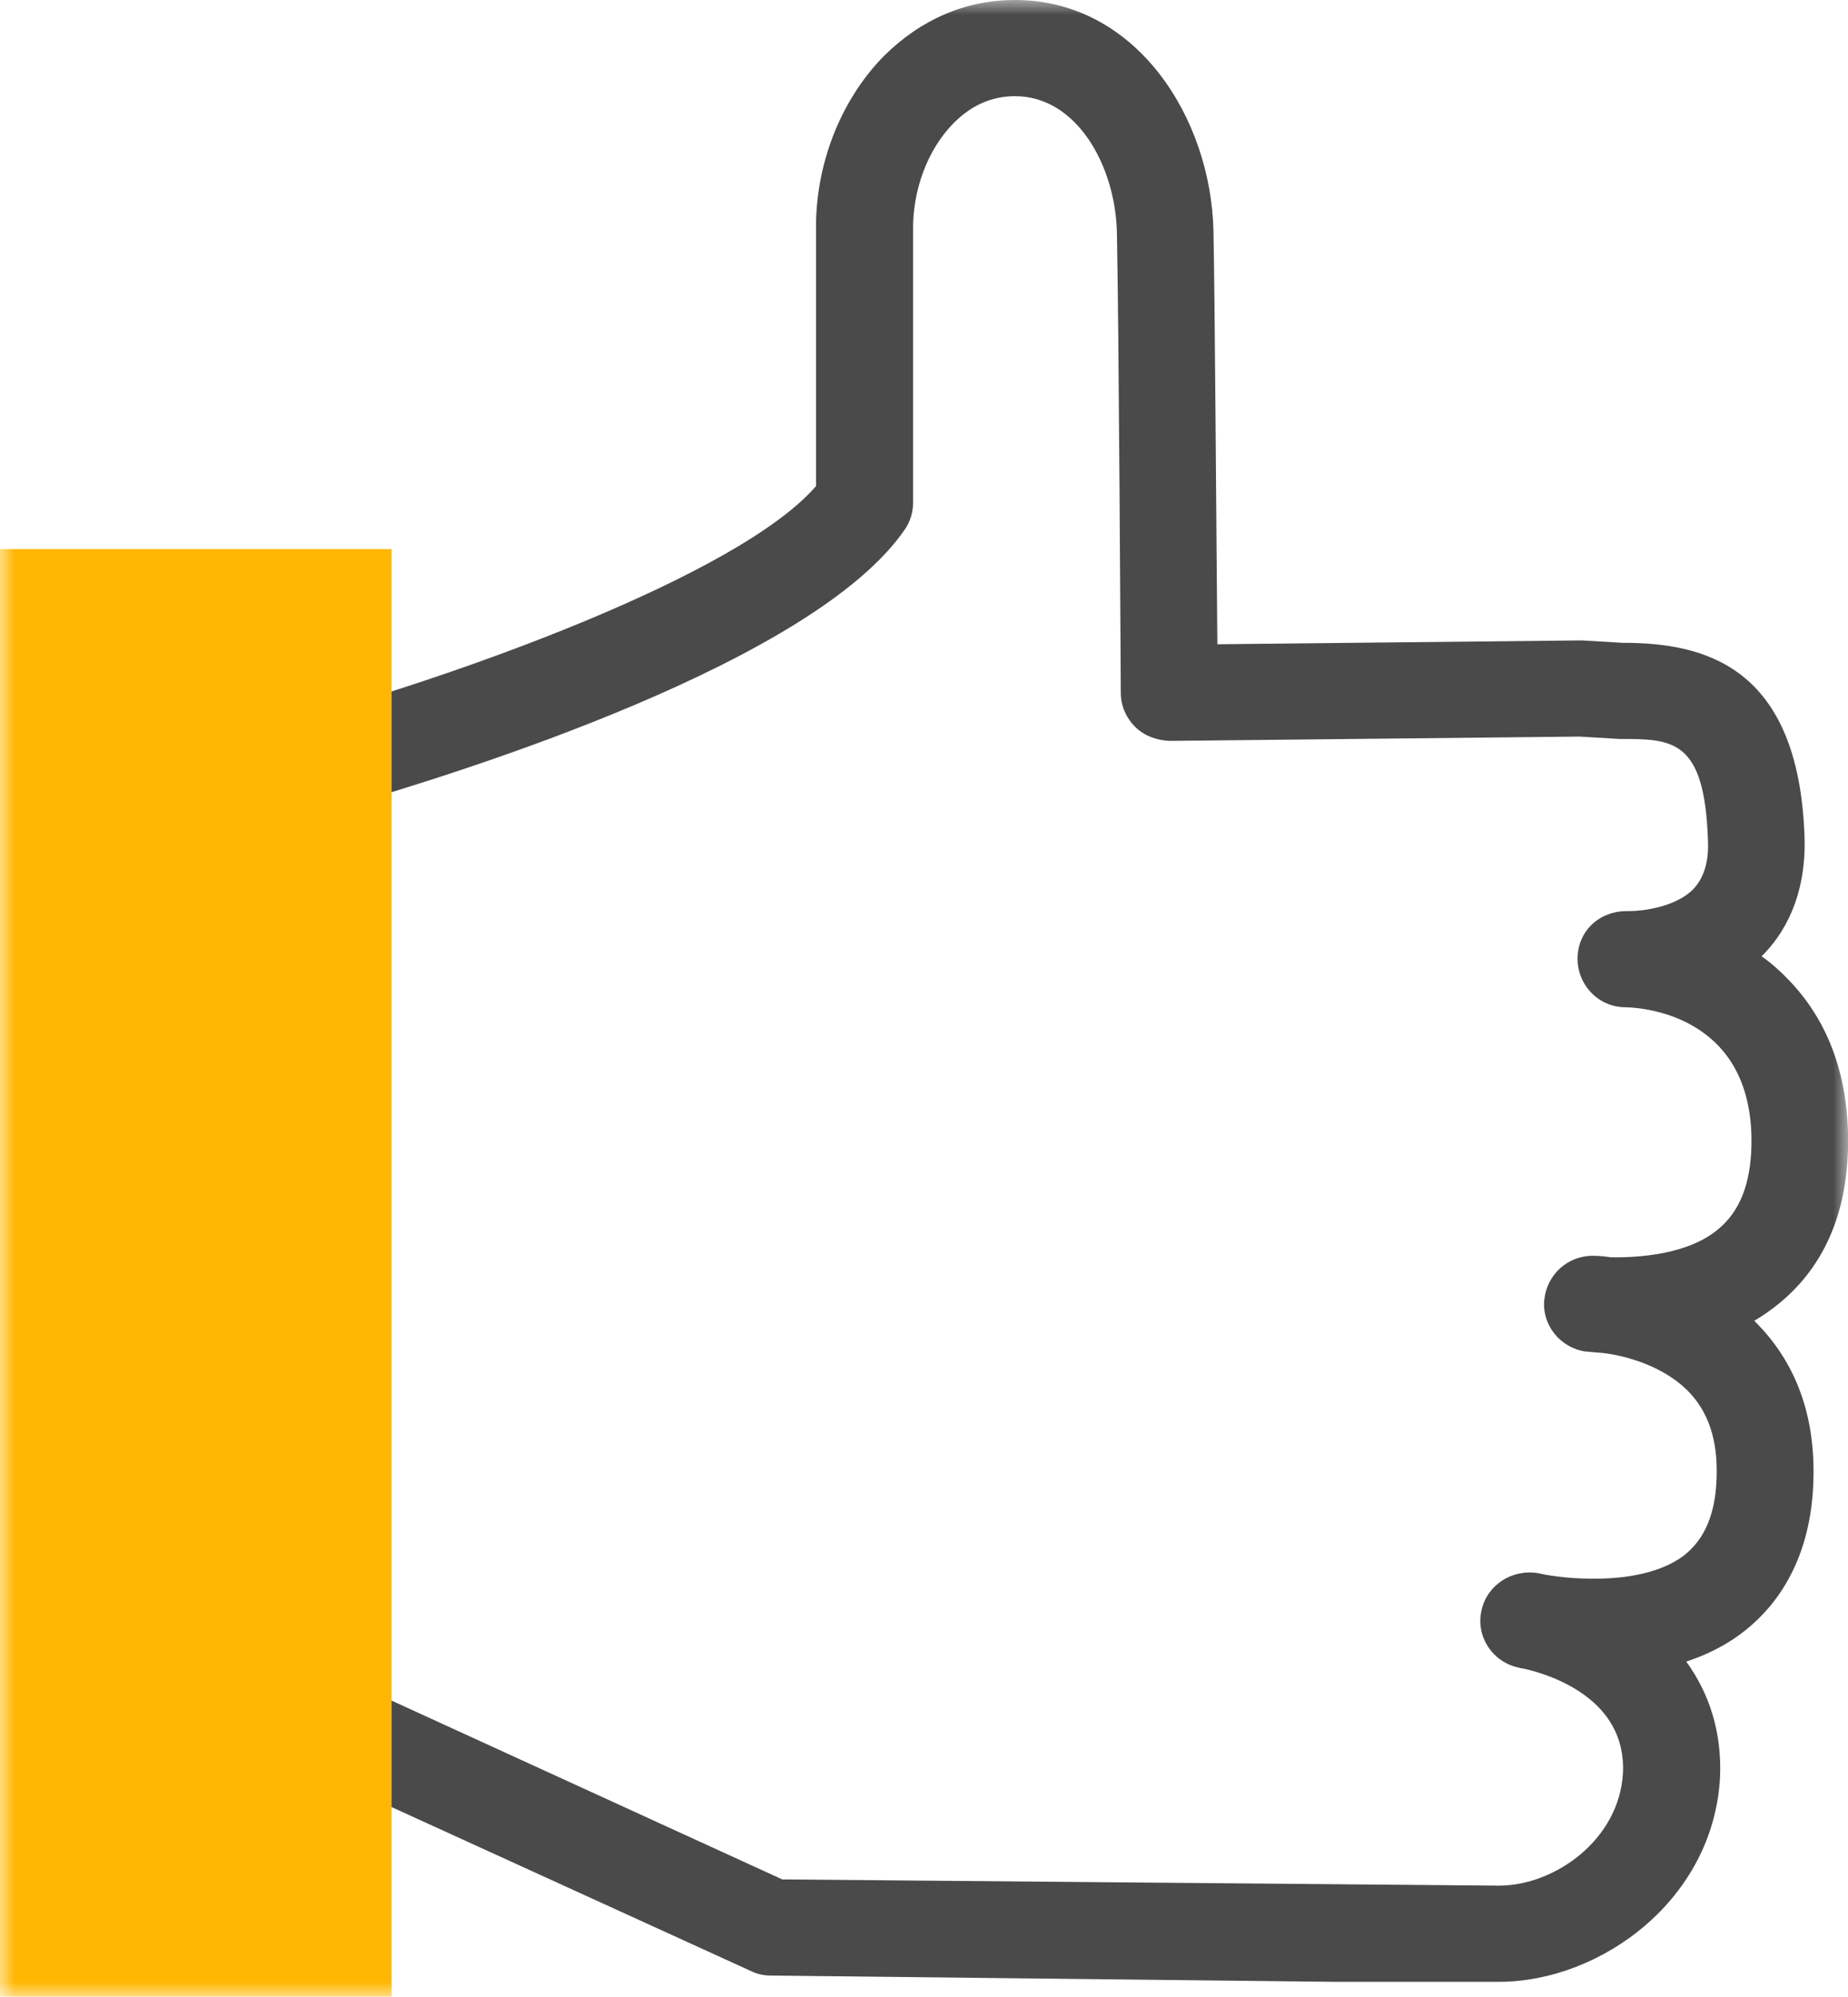 <?xml version="1.0" encoding="UTF-8"?> <svg xmlns="http://www.w3.org/2000/svg" width="62" height="67" viewBox="0 0 62 67" fill="none"><g clip-path="url(#clip0_729_30)"><mask id="mask0_729_30" style="mask-type:luminance" maskUnits="userSpaceOnUse" x="0" y="0" width="62" height="67"><path d="M62 0H0V67H62V0Z" fill="white"></path></mask><g mask="url(#mask0_729_30)"><path d="M50.287 66.5H44.714L25.856 66.29C25.629 66.29 25.402 66.242 25.208 66.145L9.477 58.966C8.91 58.708 8.538 58.143 8.538 57.514L8.278 25.845C8.278 25.103 8.764 24.457 9.477 24.28C15.164 22.764 24.771 19.327 27.379 16.31V7.792C27.33 5.598 28.173 3.388 29.647 1.888C30.878 0.661 32.385 0 34.054 0C38.12 0 40.631 3.953 40.712 7.76C40.761 10.196 40.809 18.149 40.842 21.618L53.073 21.489L54.434 21.57H54.45C57.14 21.57 60.347 22.312 60.542 28.087C60.607 30.12 59.813 31.395 59.1 32.088C59.424 32.314 59.732 32.589 60.023 32.895C61.384 34.315 62.048 36.202 62 38.525C61.951 40.736 61.19 42.478 59.748 43.688C59.456 43.93 59.165 44.14 58.857 44.317C58.954 44.414 59.035 44.511 59.132 44.608C60.412 46.027 60.979 47.866 60.817 50.109C60.623 52.674 59.392 54.094 58.387 54.836C57.82 55.255 57.204 55.546 56.573 55.755C57.334 56.804 57.771 58.095 57.707 59.627C57.496 63.741 53.705 66.5 50.287 66.5ZM26.245 63.064L50.287 63.273C52.166 63.273 54.337 61.724 54.45 59.482C54.564 56.998 52.004 56.191 51.145 55.997C51.032 55.981 50.967 55.965 50.919 55.949C50.06 55.755 49.509 54.9 49.703 54.045C49.882 53.19 50.724 52.642 51.599 52.787C51.68 52.803 51.761 52.819 51.826 52.835C52.814 53.013 55.131 53.19 56.459 52.222C57.123 51.722 57.496 50.948 57.577 49.867C57.674 48.528 57.399 47.528 56.735 46.785C55.844 45.801 54.45 45.479 53.77 45.398C53.478 45.382 53.268 45.35 53.187 45.35C52.344 45.221 51.729 44.462 51.81 43.623C51.891 42.785 52.587 42.123 53.462 42.139C53.495 42.139 53.721 42.139 54.045 42.188C54.936 42.204 56.637 42.107 57.658 41.236C58.371 40.639 58.727 39.735 58.76 38.461C58.857 34.186 55.309 33.815 54.531 33.798C54.515 33.798 54.483 33.798 54.483 33.798C53.592 33.766 52.911 33.024 52.927 32.137C52.944 31.25 53.64 30.572 54.58 30.572C54.596 30.572 54.629 30.572 54.677 30.572C55.098 30.572 56.2 30.443 56.799 29.846C57.156 29.475 57.334 28.942 57.302 28.2C57.188 24.796 56.119 24.796 54.337 24.796L52.992 24.716L39.238 24.861C38.833 24.845 38.395 24.7 38.088 24.393C37.78 24.086 37.602 23.683 37.602 23.247C37.602 23.119 37.537 10.857 37.472 7.808C37.423 5.566 36.127 3.227 34.054 3.227C33.276 3.227 32.579 3.533 31.98 4.146C31.121 5.017 30.603 6.405 30.635 7.76V16.859C30.635 17.182 30.538 17.504 30.36 17.762C27.314 22.215 15.569 25.893 11.551 27.055L11.794 56.449L26.245 63.064Z" fill="#4A4A4A"></path><path d="M1.62 20.037V65.387H11.519V20.037H1.62Z" fill="#FFB703"></path><path d="M13.139 67H0V18.424H13.139V67ZM3.24 63.773H9.899V21.65H3.24V63.773Z" fill="#FFB703"></path></g></g><defs><clipPath id="clip0_729_30"><rect width="62" height="67" fill="white"></rect></clipPath></defs></svg> 